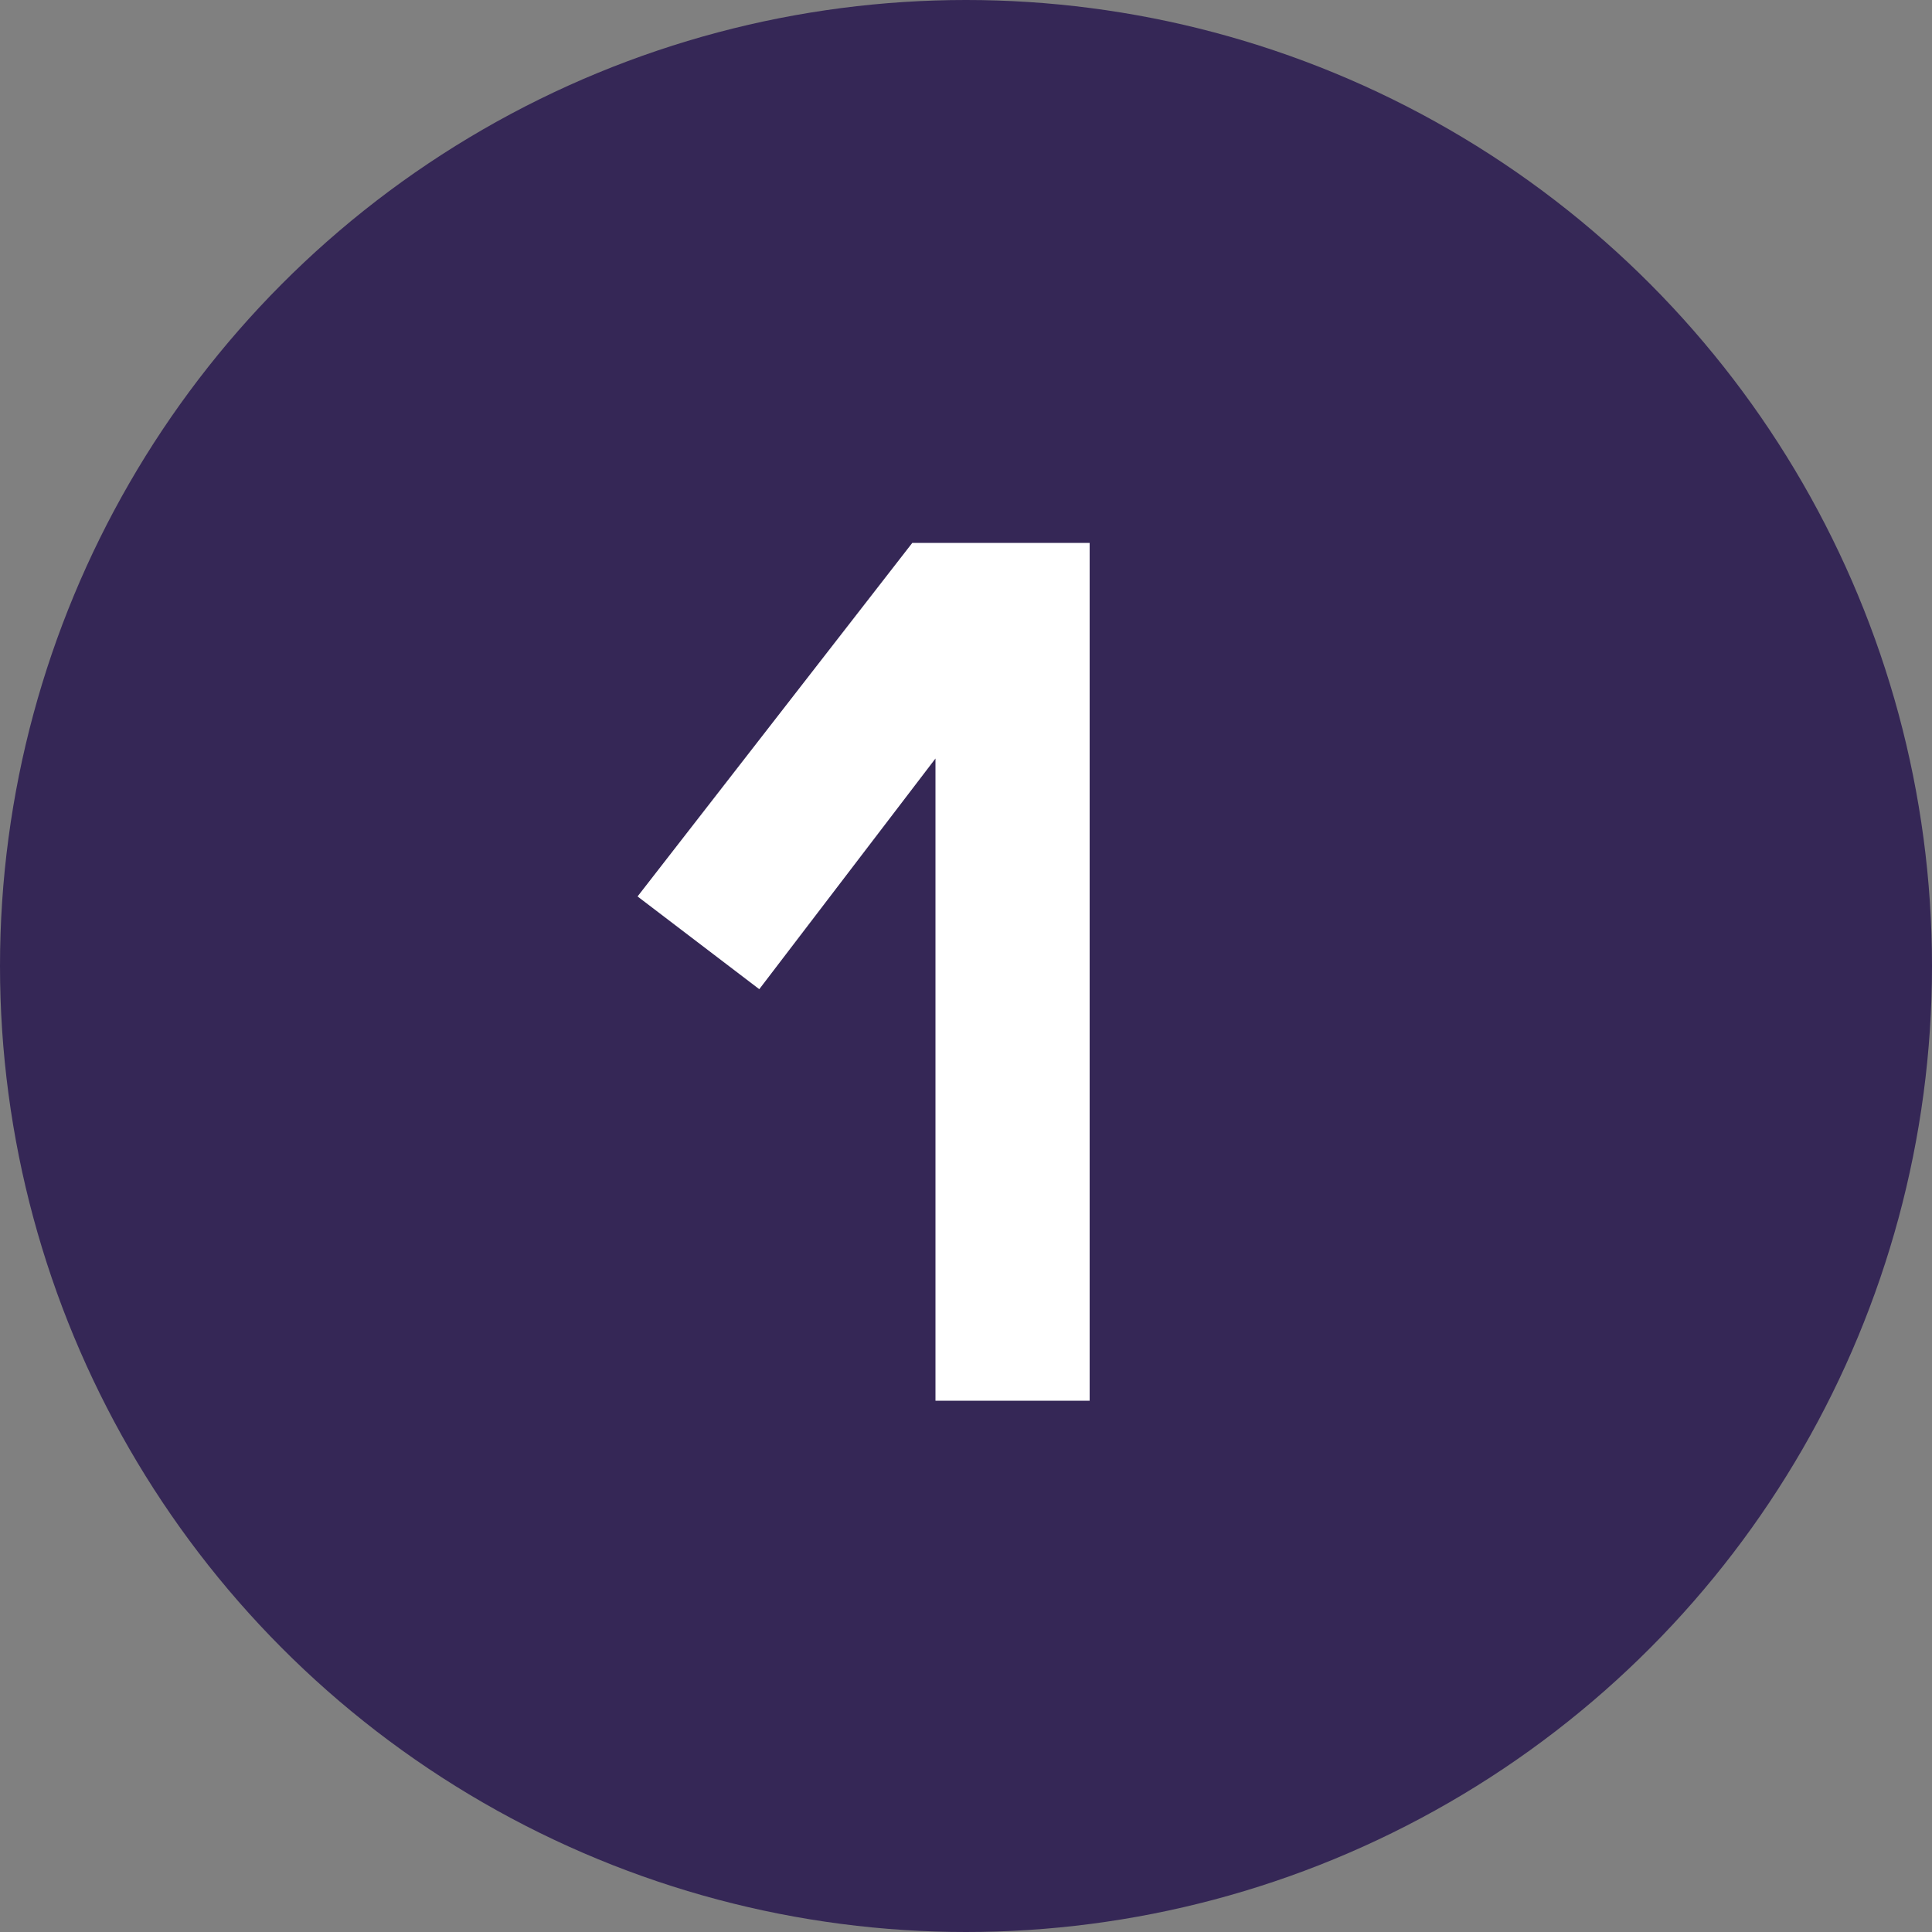 <?xml version="1.0" encoding="UTF-8"?> <svg xmlns="http://www.w3.org/2000/svg" width="40" height="40" viewBox="0 0 40 40" fill="none"><rect x="0" y="0" width="40" height="40" fill="#808080" stroke="none"/><circle cx="20" cy="20" r="20" fill="#352756"></circle><path d="M19.368 29V15.704L15.72 20.48L13.2 18.56L18.888 11.24H22.56V29H19.368Z" fill="white"></path></svg> 